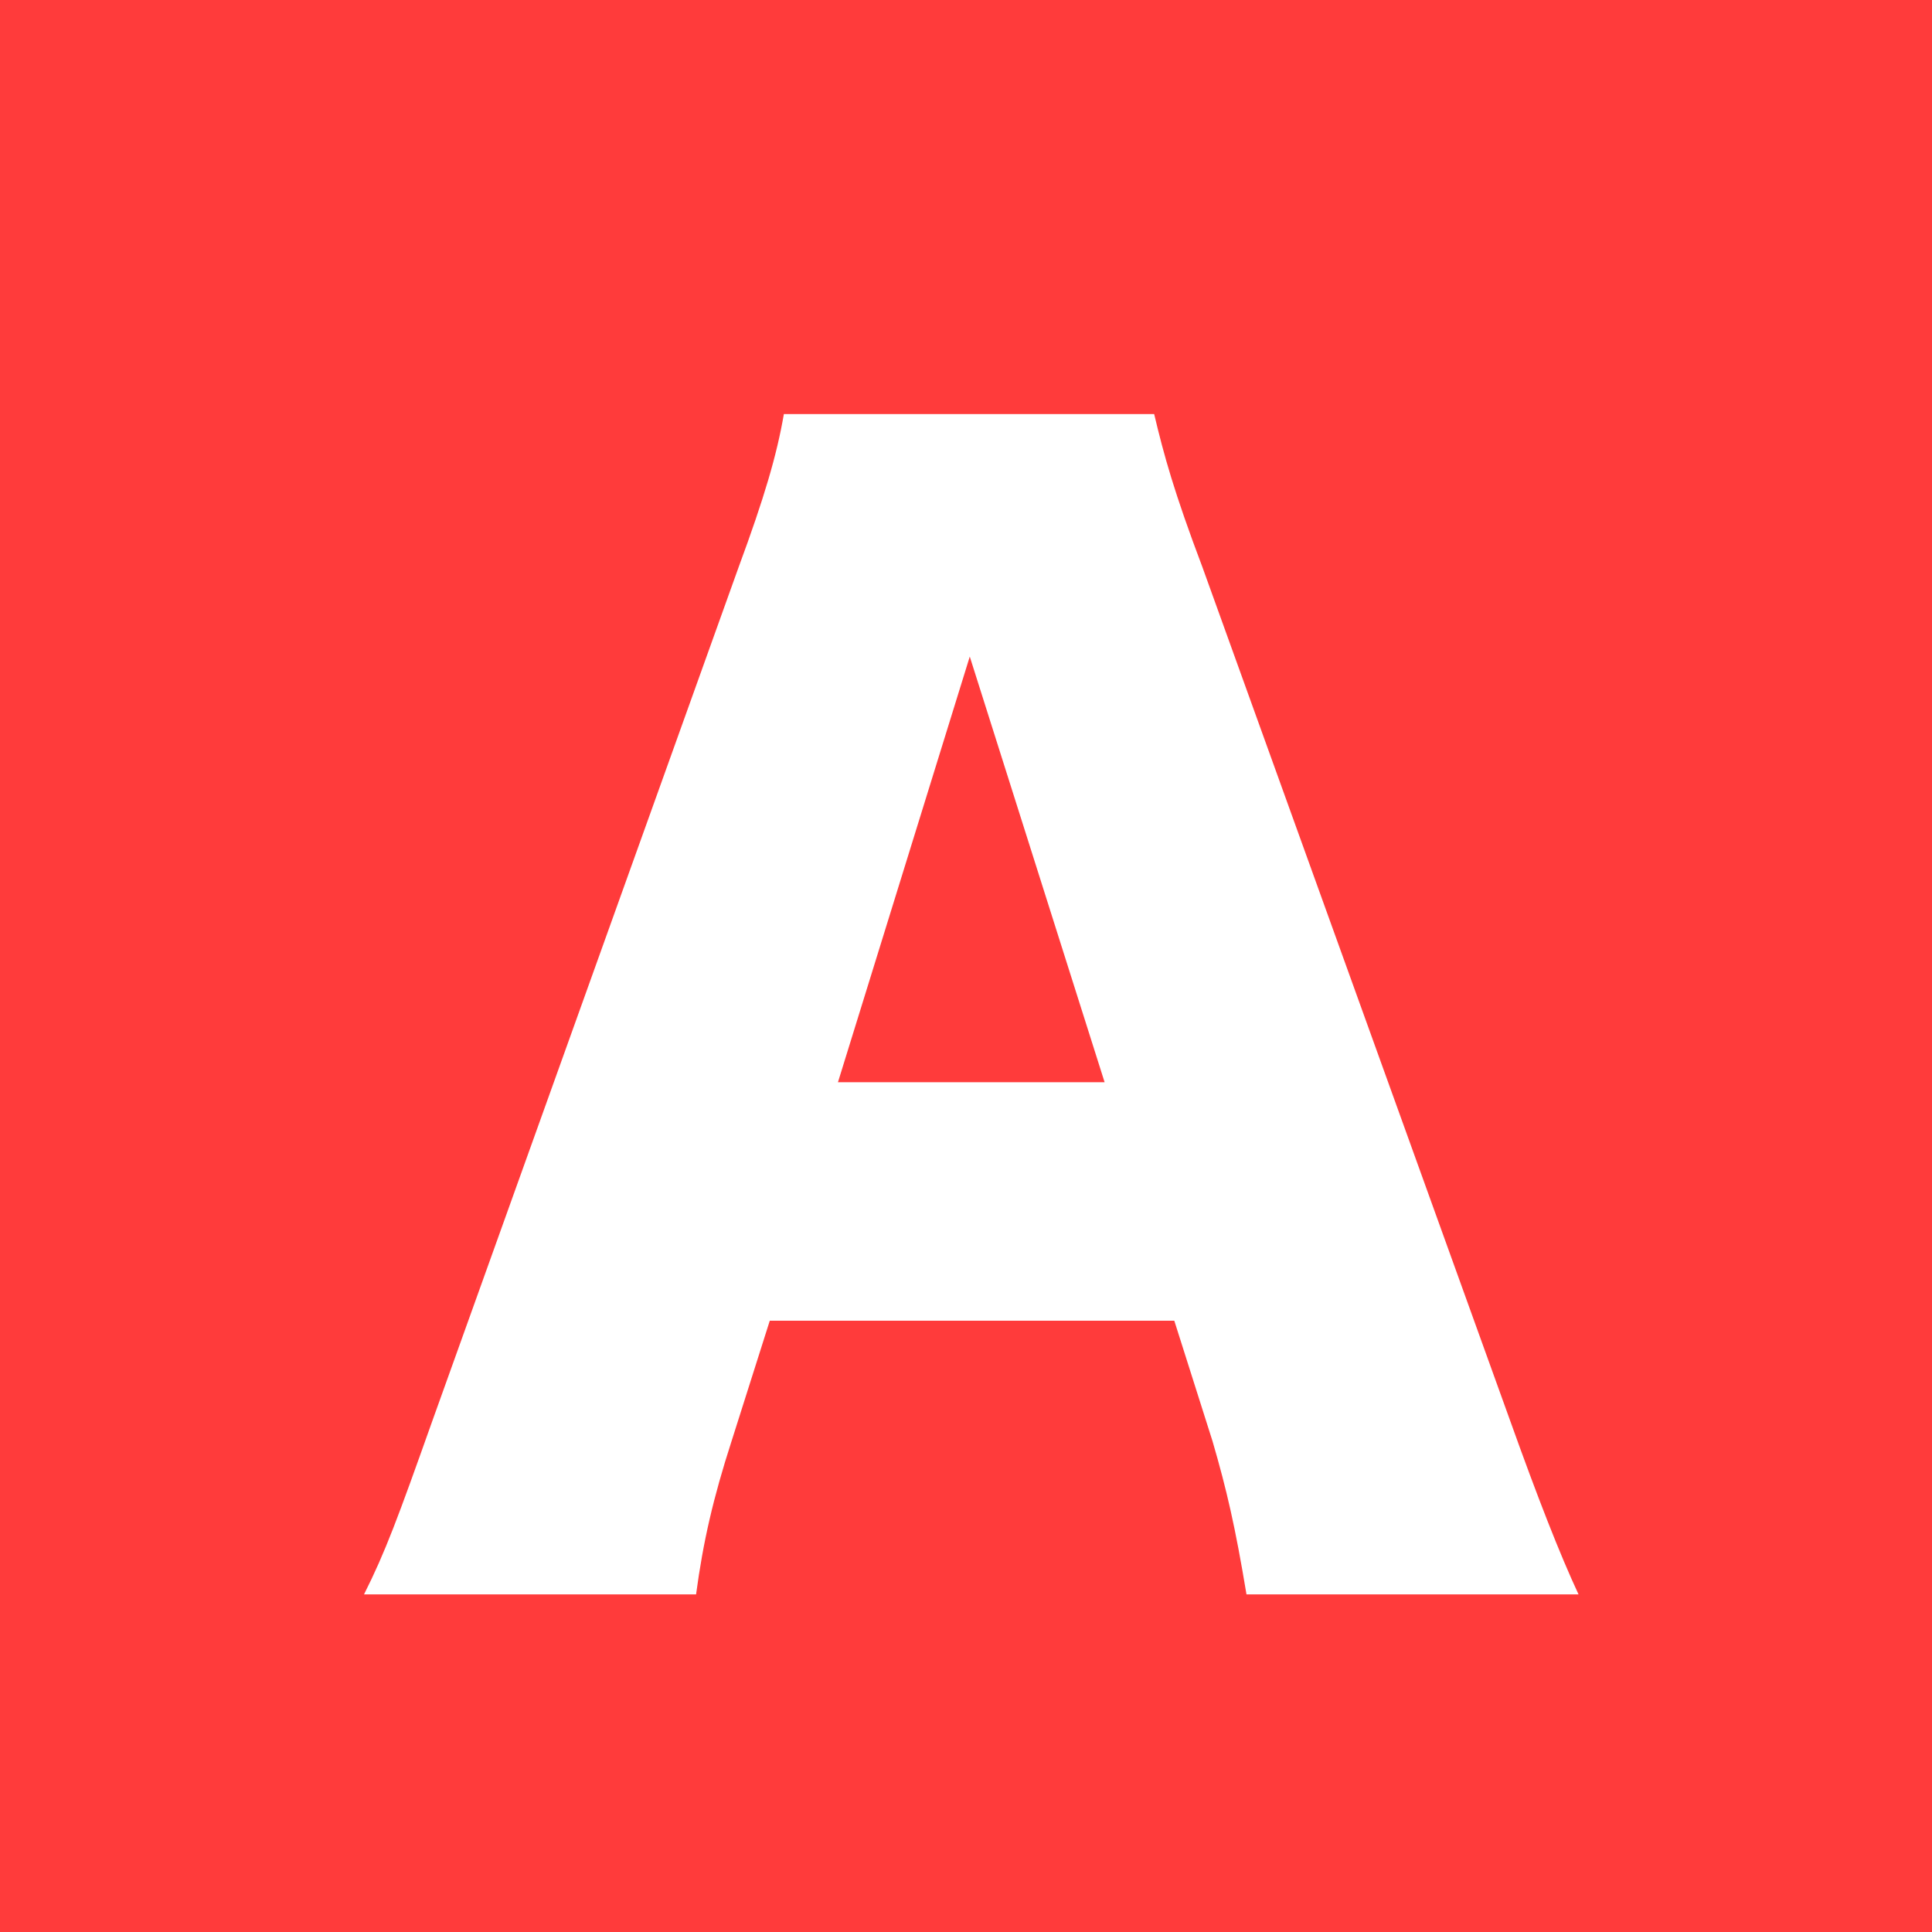<svg xmlns="http://www.w3.org/2000/svg" xmlns:xlink="http://www.w3.org/1999/xlink" id="&#x30EC;&#x30A4;&#x30E4;&#x30FC;_1" x="0px" y="0px" viewBox="0 0 768 768" style="enable-background:new 0 0 768 768;" xml:space="preserve"><style type="text/css">	.st0{fill:#FF3B3B;}	.st1{enable-background:new    ;}	.st2{fill:#FFFFFF;}</style><rect class="st0" width="768" height="768"></rect><g class="st1">	<path class="st2" d="M495.5,633.8c-4.5-27.1-7.9-41.7-13.5-60.9l-15.2-47.9H306l-15.2,47.9c-7.3,22.6-11.3,40-14.1,60.9h-132  c8.5-16.9,13.5-30.5,27.1-68.8l121.8-339.5c10.2-27.6,15.2-44.6,18-60.9h147.2c3.9,16.4,7.9,31,19.2,60.9L600.4,565  c10.7,29.9,19.7,53,27.1,68.8H495.5z M385.5,261l-52.4,169.2h106L385.5,261z"></path></g></svg>